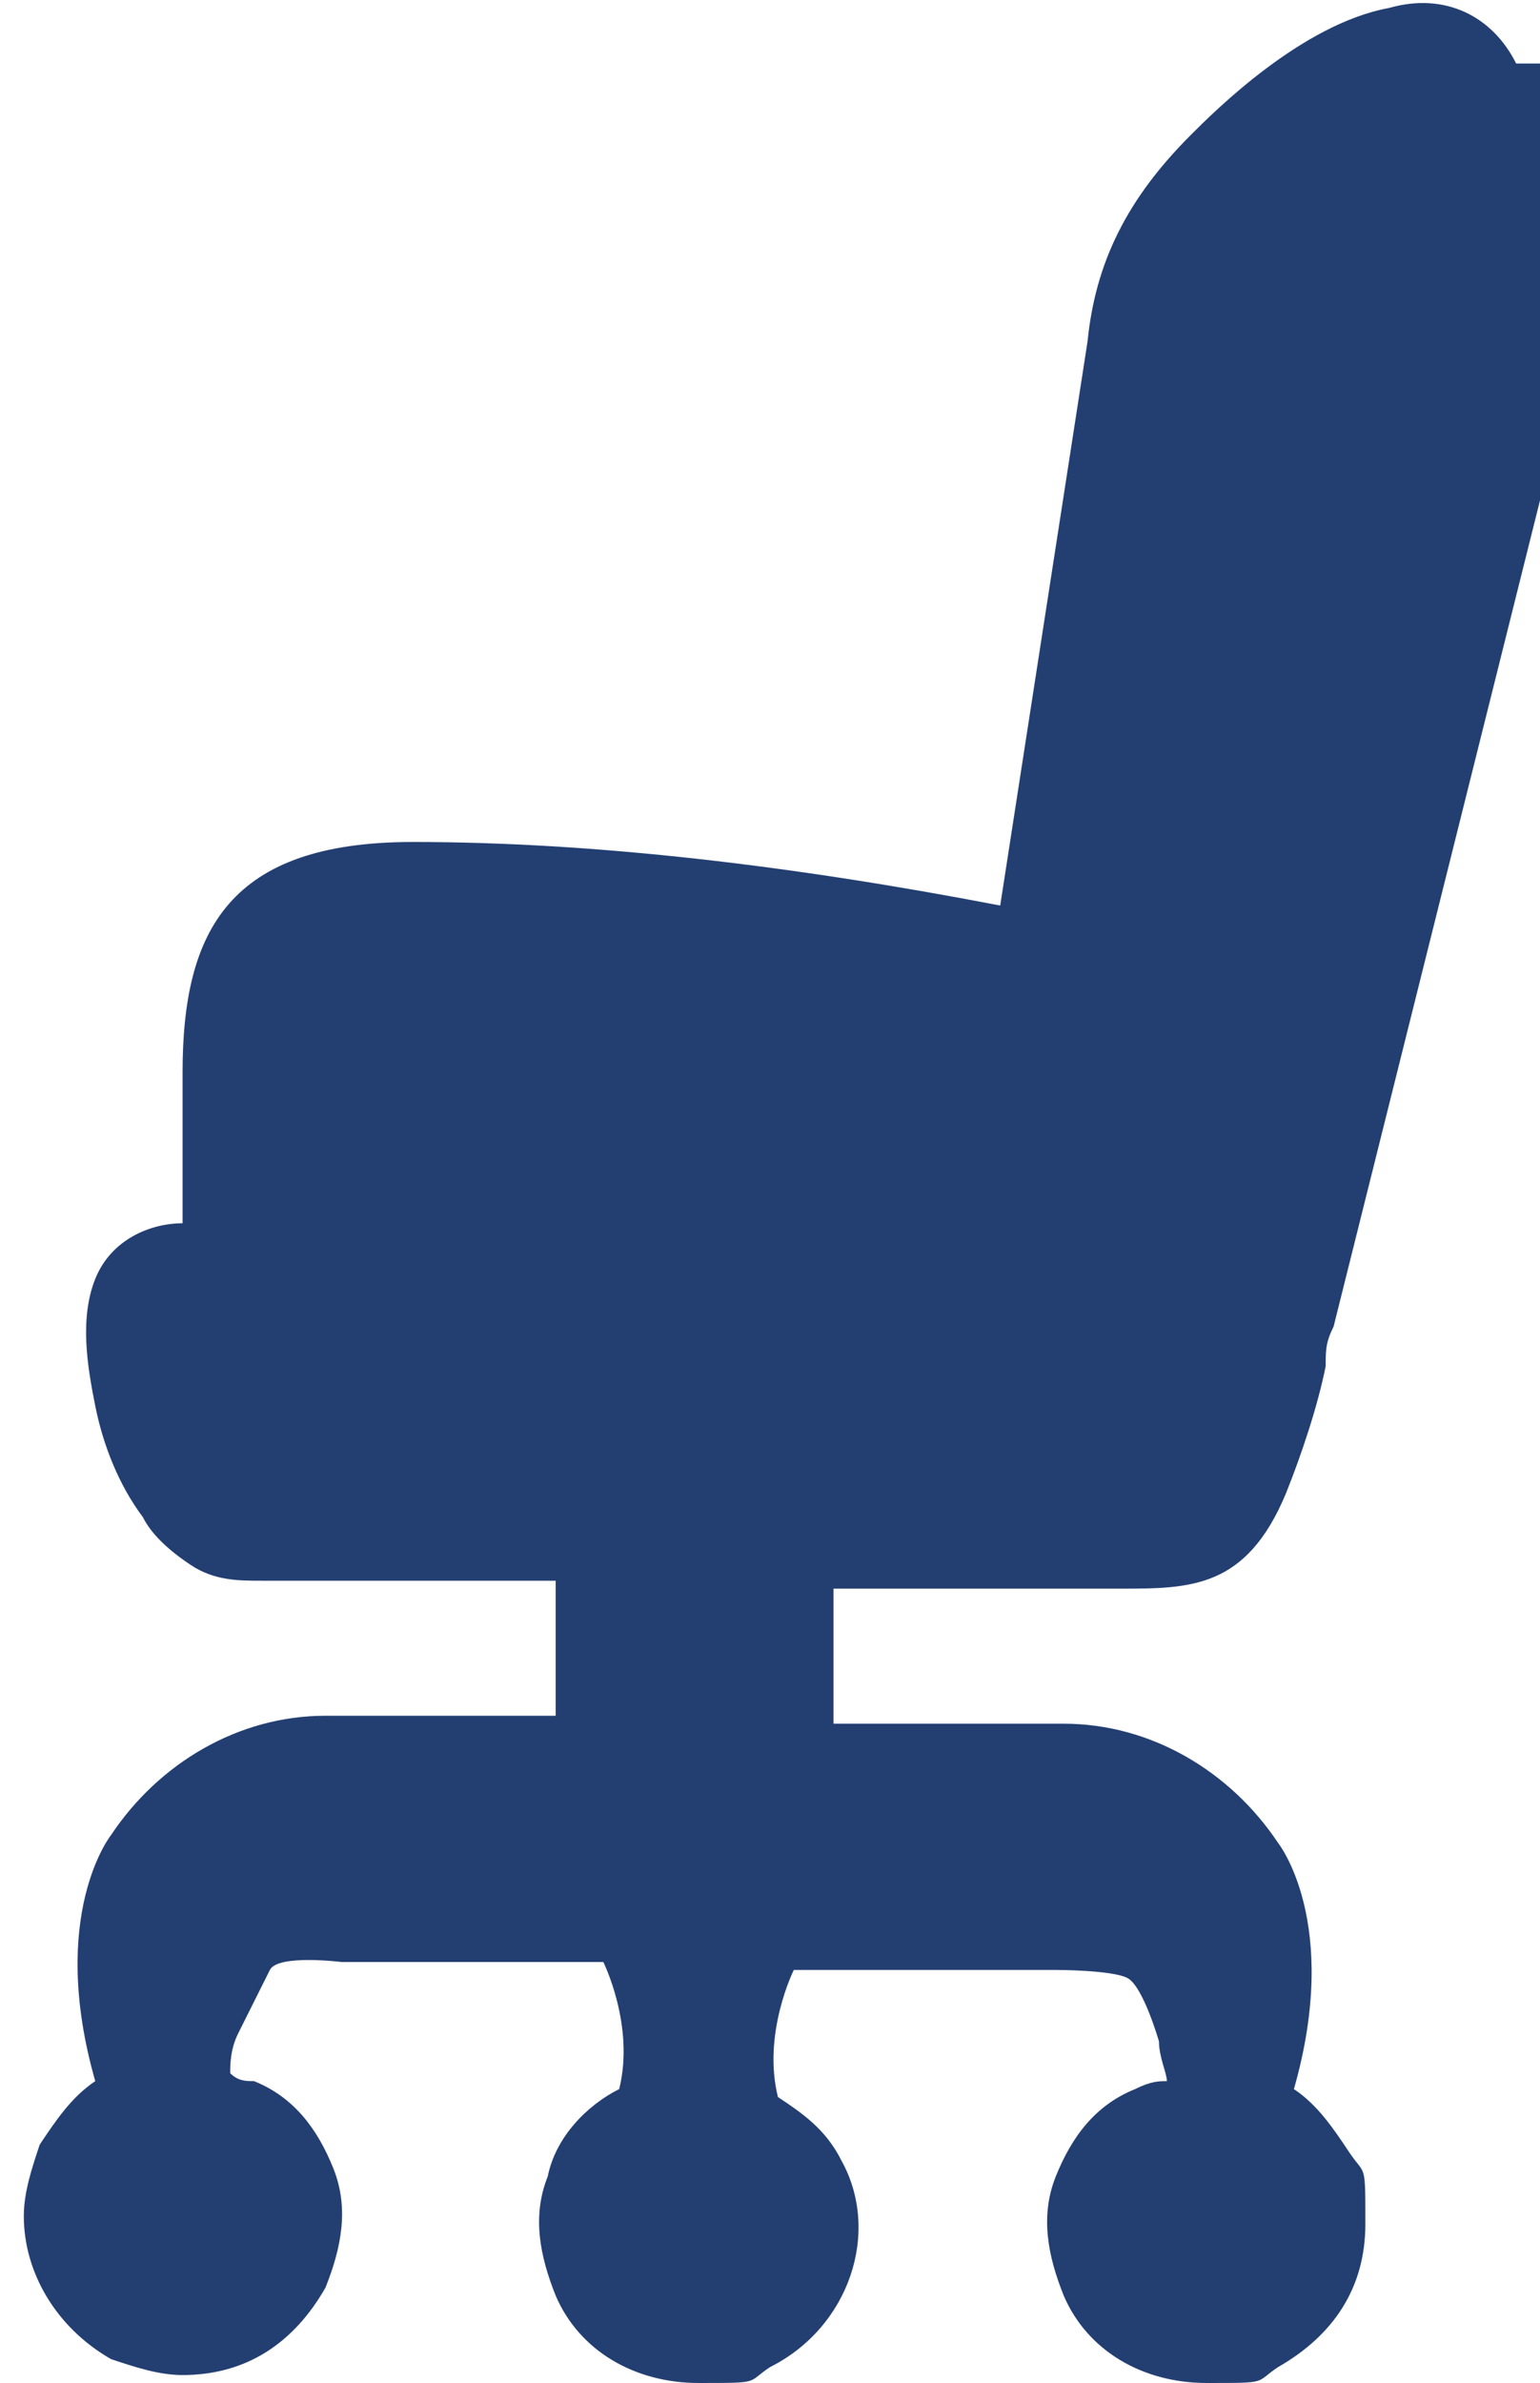 <?xml version="1.0" encoding="UTF-8"?>
<svg id="Layer_1" data-name="Layer 1" xmlns="http://www.w3.org/2000/svg" version="1.1" viewBox="0 0 19.4 30">
  <defs>
    <style>
      .cls-1 {
        fill: #233f72;
        stroke-width: 0px;
      }
    </style>
  </defs>
  <path class="cls-1" d="M19.1.8c-.3-.6-.9-.9-1.6-.7-1.1.2-2.2,1.3-2.5,1.6-.8.8-1.2,1.6-1.3,2.6l-1.1,7.1c-2.6-.5-5.1-.8-7.4-.8s-2.9,1.1-2.9,2.9v1.9c-.4,0-.9.2-1.1.7-.2.5-.1,1.1,0,1.6.1.5.3,1,.6,1.4.1.2.3.4.6.6.3.2.6.2.9.2h3.7v.6h0v1.1h-2.9c-1.1,0-2.1.6-2.7,1.5,0,0-.8,1-.2,3.1-.3.2-.5.5-.7.8-.1.3-.2.6-.2.9,0,.7.4,1.4,1.1,1.8.3.1.6.2.9.2.8,0,1.4-.4,1.8-1.1.2-.5.3-1,.1-1.5-.2-.5-.5-.9-1-1.1,0,0,0,0,0,0-.1,0-.2,0-.3-.1,0-.1,0-.3.1-.5h0s.3-.6.4-.8.9-.1.9-.1h3.3s.4.8.2,1.6c-.4.2-.8.6-.9,1.1-.2.5-.1,1,.1,1.5.3.7,1,1.1,1.8,1.1s.6,0,.9-.2c1-.5,1.4-1.7.9-2.6-.2-.4-.5-.6-.8-.8-.2-.8.2-1.6.2-1.6h3.3s.7,0,.9.1.4.8.4.8h0c0,.2.1.4.1.5-.1,0-.2,0-.4.1,0,0,0,0,0,0-.5.2-.8.6-1,1.1s-.1,1,.1,1.5c.3.7,1,1.1,1.8,1.1s.6,0,.9-.2c.7-.4,1.1-1,1.1-1.8s0-.6-.2-.9c-.2-.3-.4-.6-.7-.8.6-2.1-.2-3.1-.2-3.1-.6-.9-1.6-1.5-2.7-1.5h-2.9v-.6h0v-1.1h3.6c.9,0,1.6,0,2.1-1.2.2-.5.4-1.1.5-1.6,0-.2,0-.3.1-.5l2.9-11.6c.2-1,.4-1.8.5-2.8,0-.5,0-1-.3-1.5h0Z"/>
</svg>